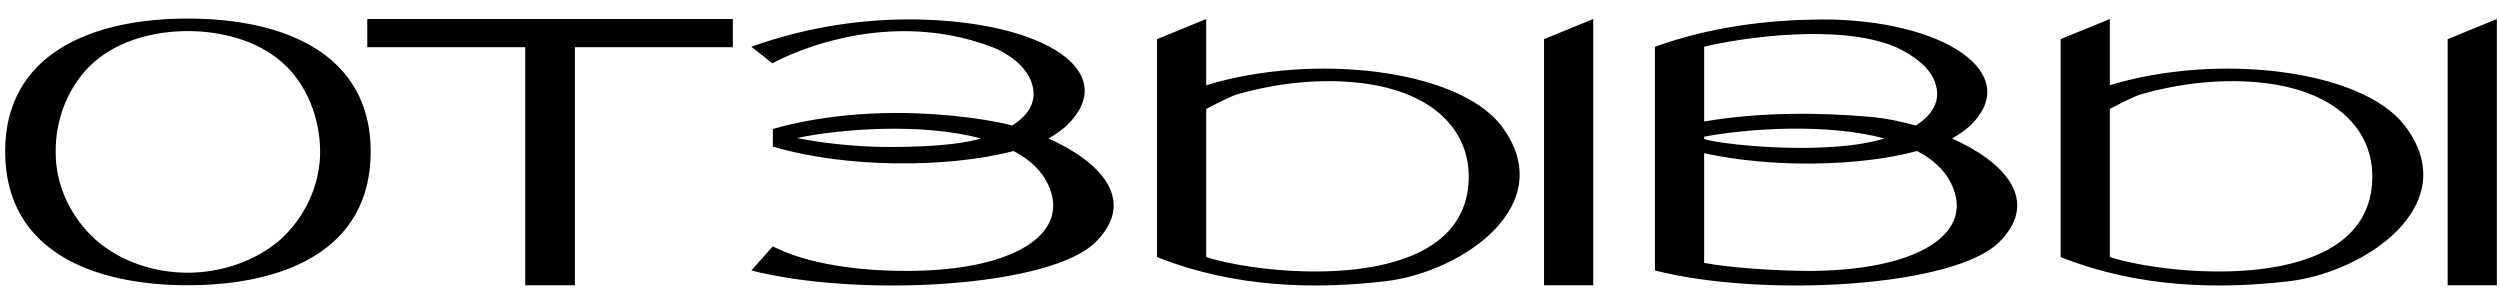 <?xml version="1.0" encoding="UTF-8"?> <svg xmlns="http://www.w3.org/2000/svg" width="447" height="54" viewBox="0 0 447 54" fill="none"><path d="M33.56 3.32C51.24 3.32 66.28 9.88 66.28 27.08C66.28 45.08 50.28 51 33.56 51C16.92 51 0.92 45.08 0.92 27.08C0.92 9.88 15.96 3.32 33.56 3.32ZM50.04 42.92C54.44 39 57.24 33.16 57.24 27.16C57.24 21.16 54.84 14.92 50.36 11.08C45.88 7.16 39.48 5.56 33.56 5.56C27.72 5.56 21.32 7.16 16.84 11.08C12.36 15 9.88 21.16 9.96 27.16C9.88 33.16 12.76 39 17.16 42.92C21.64 46.84 27.72 48.76 33.56 48.76C39.48 48.76 45.56 46.76 50.04 42.92ZM131.032 3.4V8.44H102.792V51H93.912V8.44H65.672V3.4H131.032ZM187.464 24.76C196.664 28.84 203.304 35.72 196.024 43.16C188.184 51.32 153.864 53.32 134.344 48.36L138.184 44.04C139.144 44.52 146.184 48.44 162.104 48.44C180.104 48.44 190.184 42.6 188.024 34.68C187.064 31.24 184.584 28.76 181.224 27C169.384 30.12 150.904 30.04 138.184 26.2V23.08C138.184 23.08 146.984 20.2 160.184 20.2C170.424 20.2 178.344 21.72 180.984 22.44C184.024 20.52 185.384 18.04 184.584 15.24C183.864 12.28 180.824 9.8 177.464 8.44C156.904 0.6 138.104 11.32 138.104 11.32L134.344 8.36C144.584 4.68 154.744 3.32 164.104 3.48C187.144 3.96 200.424 13 190.744 22.44C189.864 23.24 188.744 24.04 187.464 24.76ZM159.144 26.28C168.264 26.28 172.984 25.48 175.384 24.76C164.664 21.88 150.024 23.08 142.504 24.68C142.664 24.68 149.704 26.28 159.144 26.28ZM215.674 15.24C234.714 9.4 260.634 12.36 268.394 22.44C279.194 36.6 261.354 48.68 247.754 50.28C235.434 51.72 220.954 51.56 206.874 45.96V7L215.674 3.4V15.24ZM262.554 32.92C263.274 23.96 256.874 16.44 243.274 14.84C236.554 14.04 228.794 14.68 221.034 16.92C221.114 16.84 218.634 17.88 215.674 19.48V45.96C226.074 49.32 261.034 52.76 262.554 32.92ZM276.074 7L284.874 3.4V51H276.074V7ZM349.021 24.76C358.221 28.84 364.861 35.72 357.581 43.16C349.741 51.32 315.421 53.32 295.901 48.36V8.36C306.141 4.68 316.301 3.56 325.661 3.48C347.181 3.4 361.981 13 352.301 22.44C351.421 23.24 350.301 24.04 349.021 24.76ZM339.021 8.44C329.021 4.12 311.181 6.76 304.701 8.36V21.72C315.181 19.96 325.581 20.12 334.781 20.92C337.181 21.16 339.901 21.72 342.541 22.44C345.581 20.52 346.941 18.04 346.141 15.24C345.421 12.28 342.301 9.96 339.021 8.44ZM304.701 24.44V24.84C306.861 25.64 318.621 27 328.541 26.2C331.741 25.96 334.541 25.48 336.941 24.76C326.541 21.96 312.381 23 304.701 24.44ZM323.661 48.44C341.661 48.36 351.741 42.6 349.581 34.68C348.621 31.24 346.141 28.76 342.781 27C332.381 29.8 316.861 30.04 304.701 27.4V47C309.181 47.88 317.741 48.44 323.661 48.44ZM377.239 15.24C396.279 9.4 422.199 12.36 429.959 22.44C440.759 36.6 422.919 48.68 409.319 50.28C396.999 51.72 382.519 51.56 368.439 45.96V7L377.239 3.4V15.24ZM424.119 32.92C424.839 23.96 418.439 16.44 404.839 14.84C398.119 14.04 390.359 14.68 382.599 16.92C382.679 16.84 380.199 17.88 377.239 19.48V45.96C387.639 49.32 422.599 52.76 424.119 32.92ZM437.639 7L446.439 3.4V51H437.639V7Z" fill="black"></path></svg> 